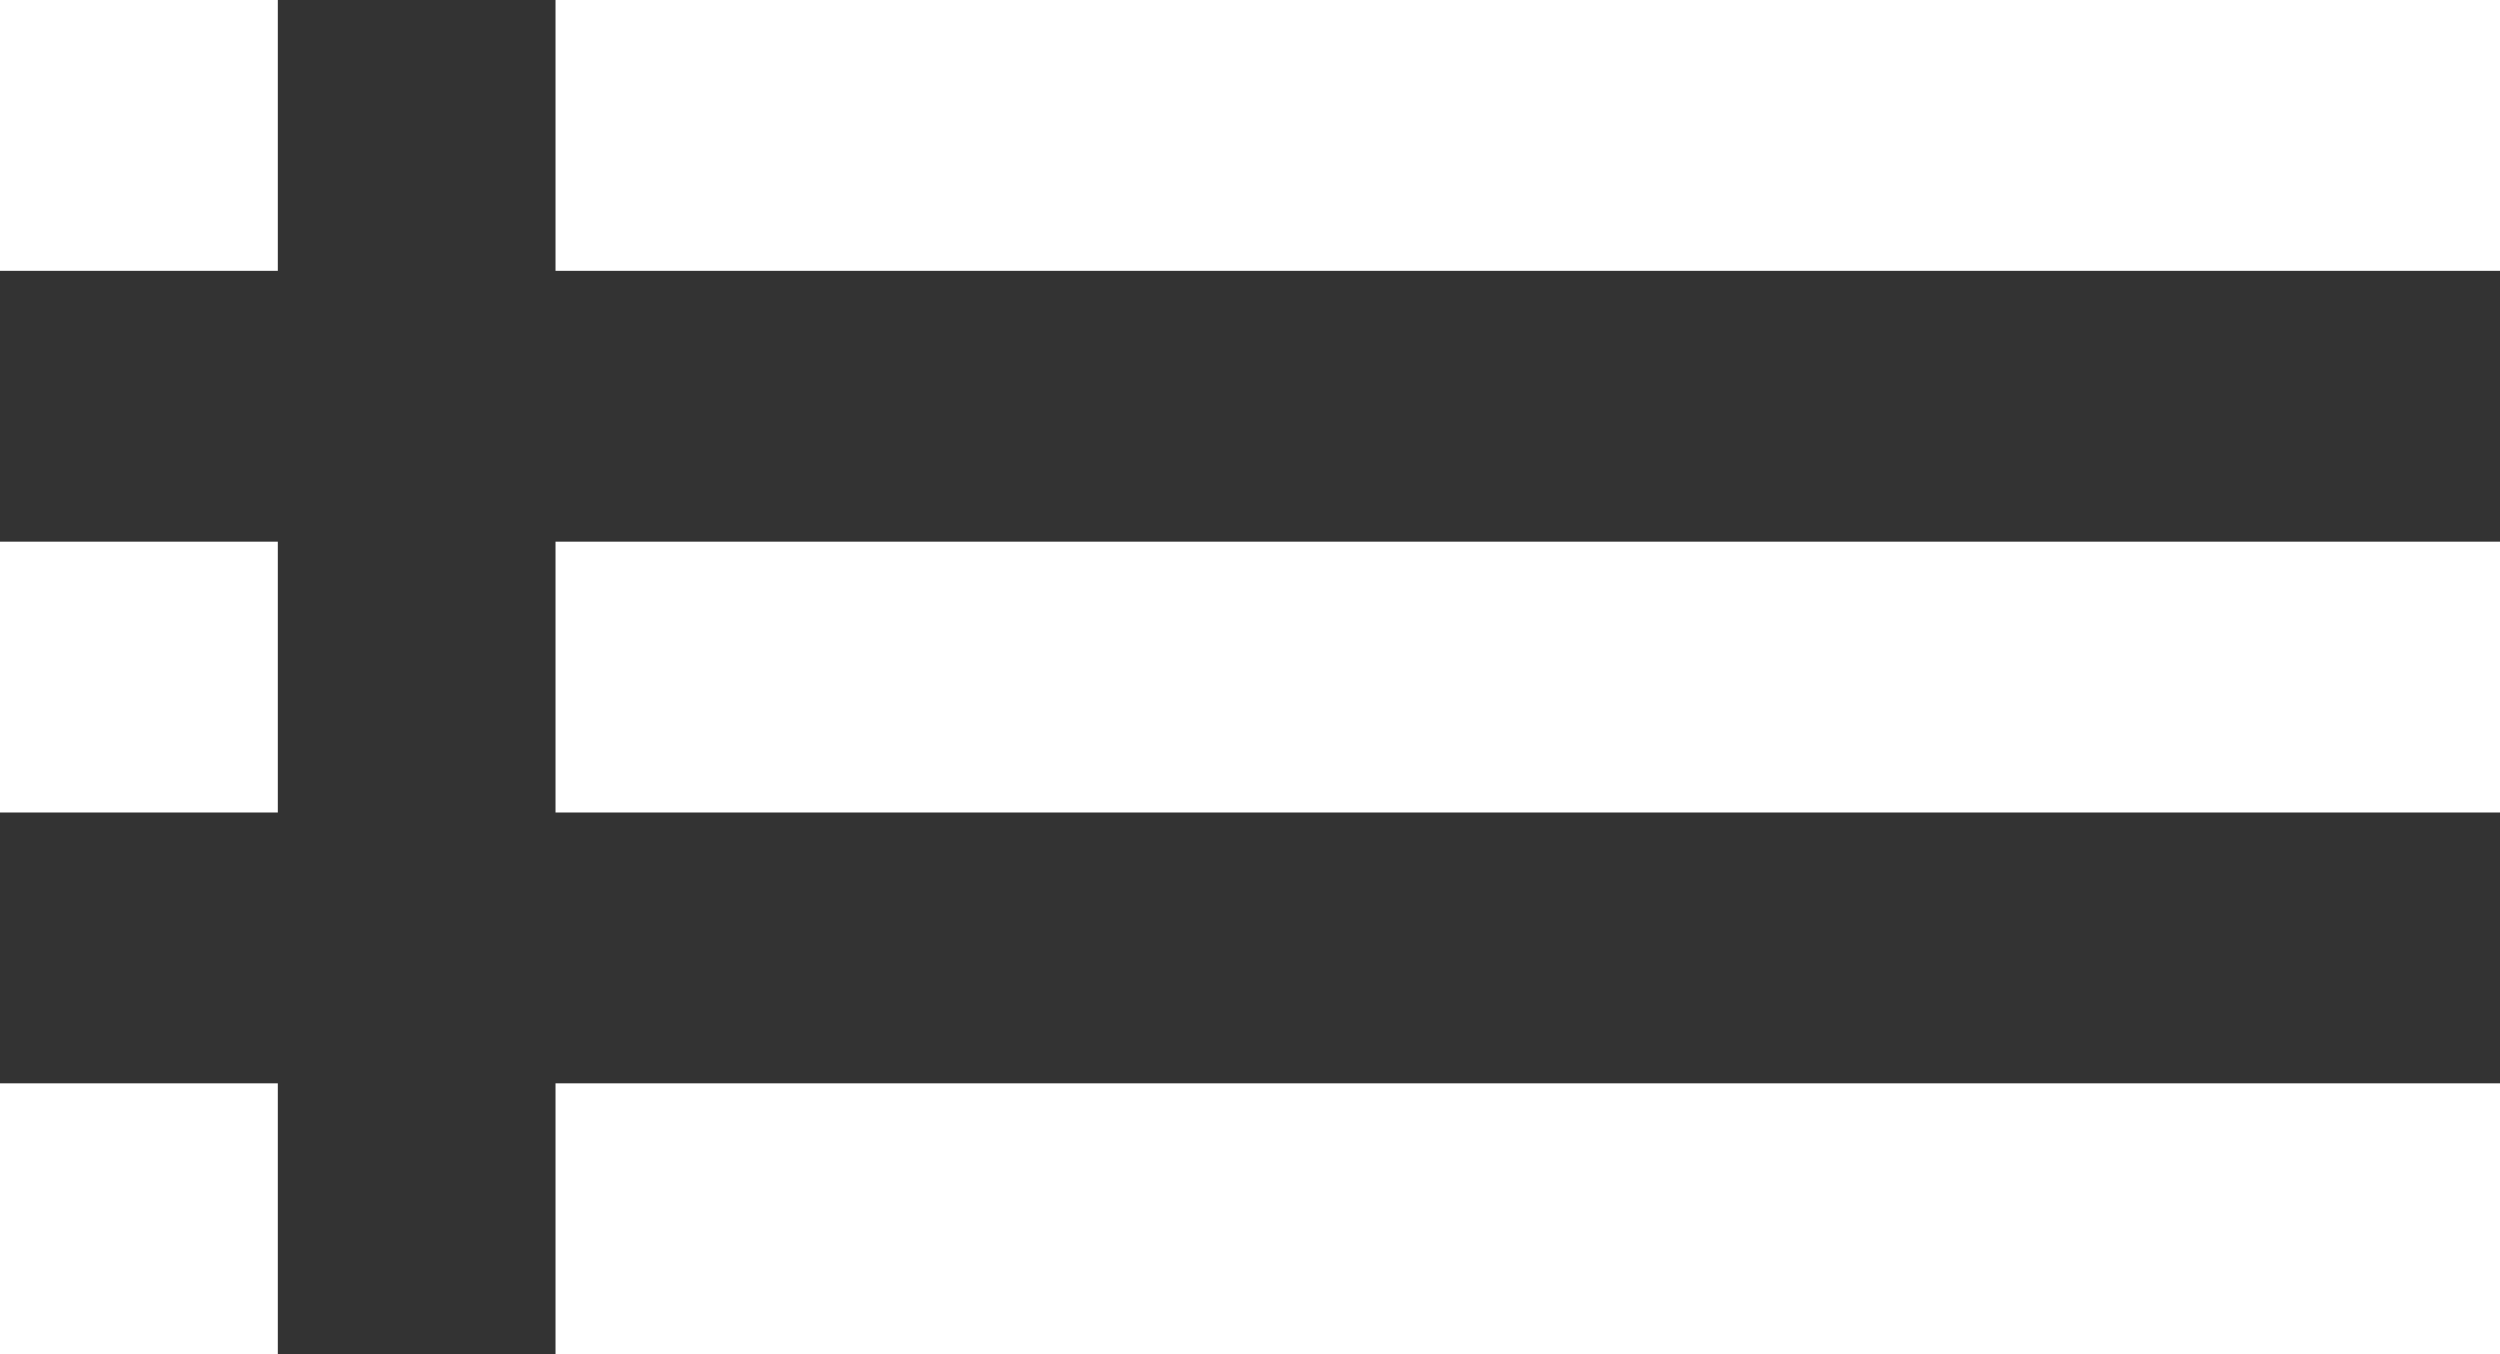 <svg width="24" height="13" viewBox="0 0 24 13" fill="none" xmlns="http://www.w3.org/2000/svg">
<rect x="0" y="0" width="24" height="13" fill="#333333" stroke="none"/>
<path d="M0 7.8H2.667V5.2H0V7.8ZM0 13H2.667V10.4H0V13ZM0 2.6H2.667V0H0V2.6ZM5.333 7.8H24V5.2H5.333V7.8ZM5.333 13H24V10.4H5.333V13ZM5.333 0V2.6H24V0H5.333Z" fill="white"/>
</svg>
